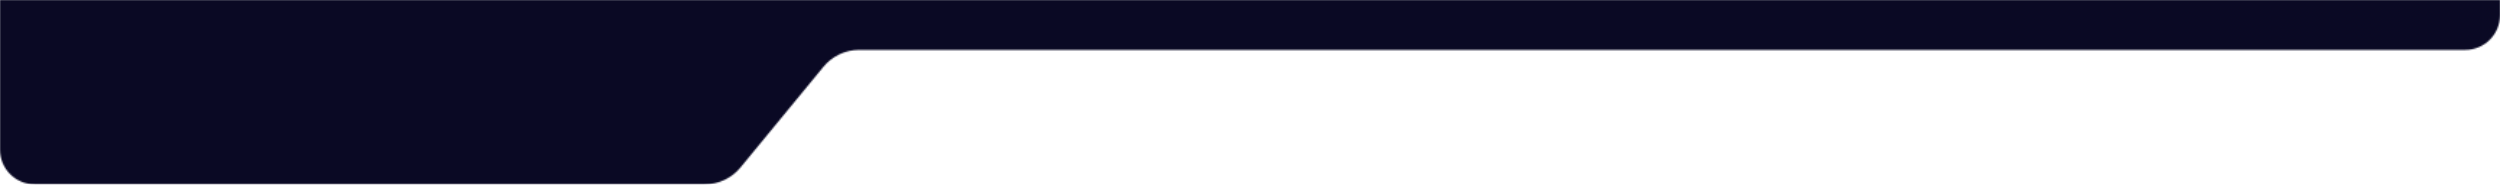 <svg width="1729" height="128" viewBox="0 0 1729 128" fill="none" xmlns="http://www.w3.org/2000/svg">
<mask id="mask0_213_162" style="mask-type:alpha" maskUnits="userSpaceOnUse" x="0" y="0" width="1729" height="128">
<path d="M0 0H1729V10.5C1729 23.755 1718.25 34.5 1705 34.5H594.235C584.676 34.5 575.618 38.773 569.54 46.149L512.1 115.851C506.021 123.227 496.963 127.5 487.405 127.5H323.5H24C10.745 127.5 0 116.755 0 103.5L0 0Z" fill="#0A0924"/>
</mask>
<g mask="url(#mask0_213_162)">
<path d="M0 0H1729V127.5H0V0Z" fill="#0A0924"/>
</g>
</svg>
